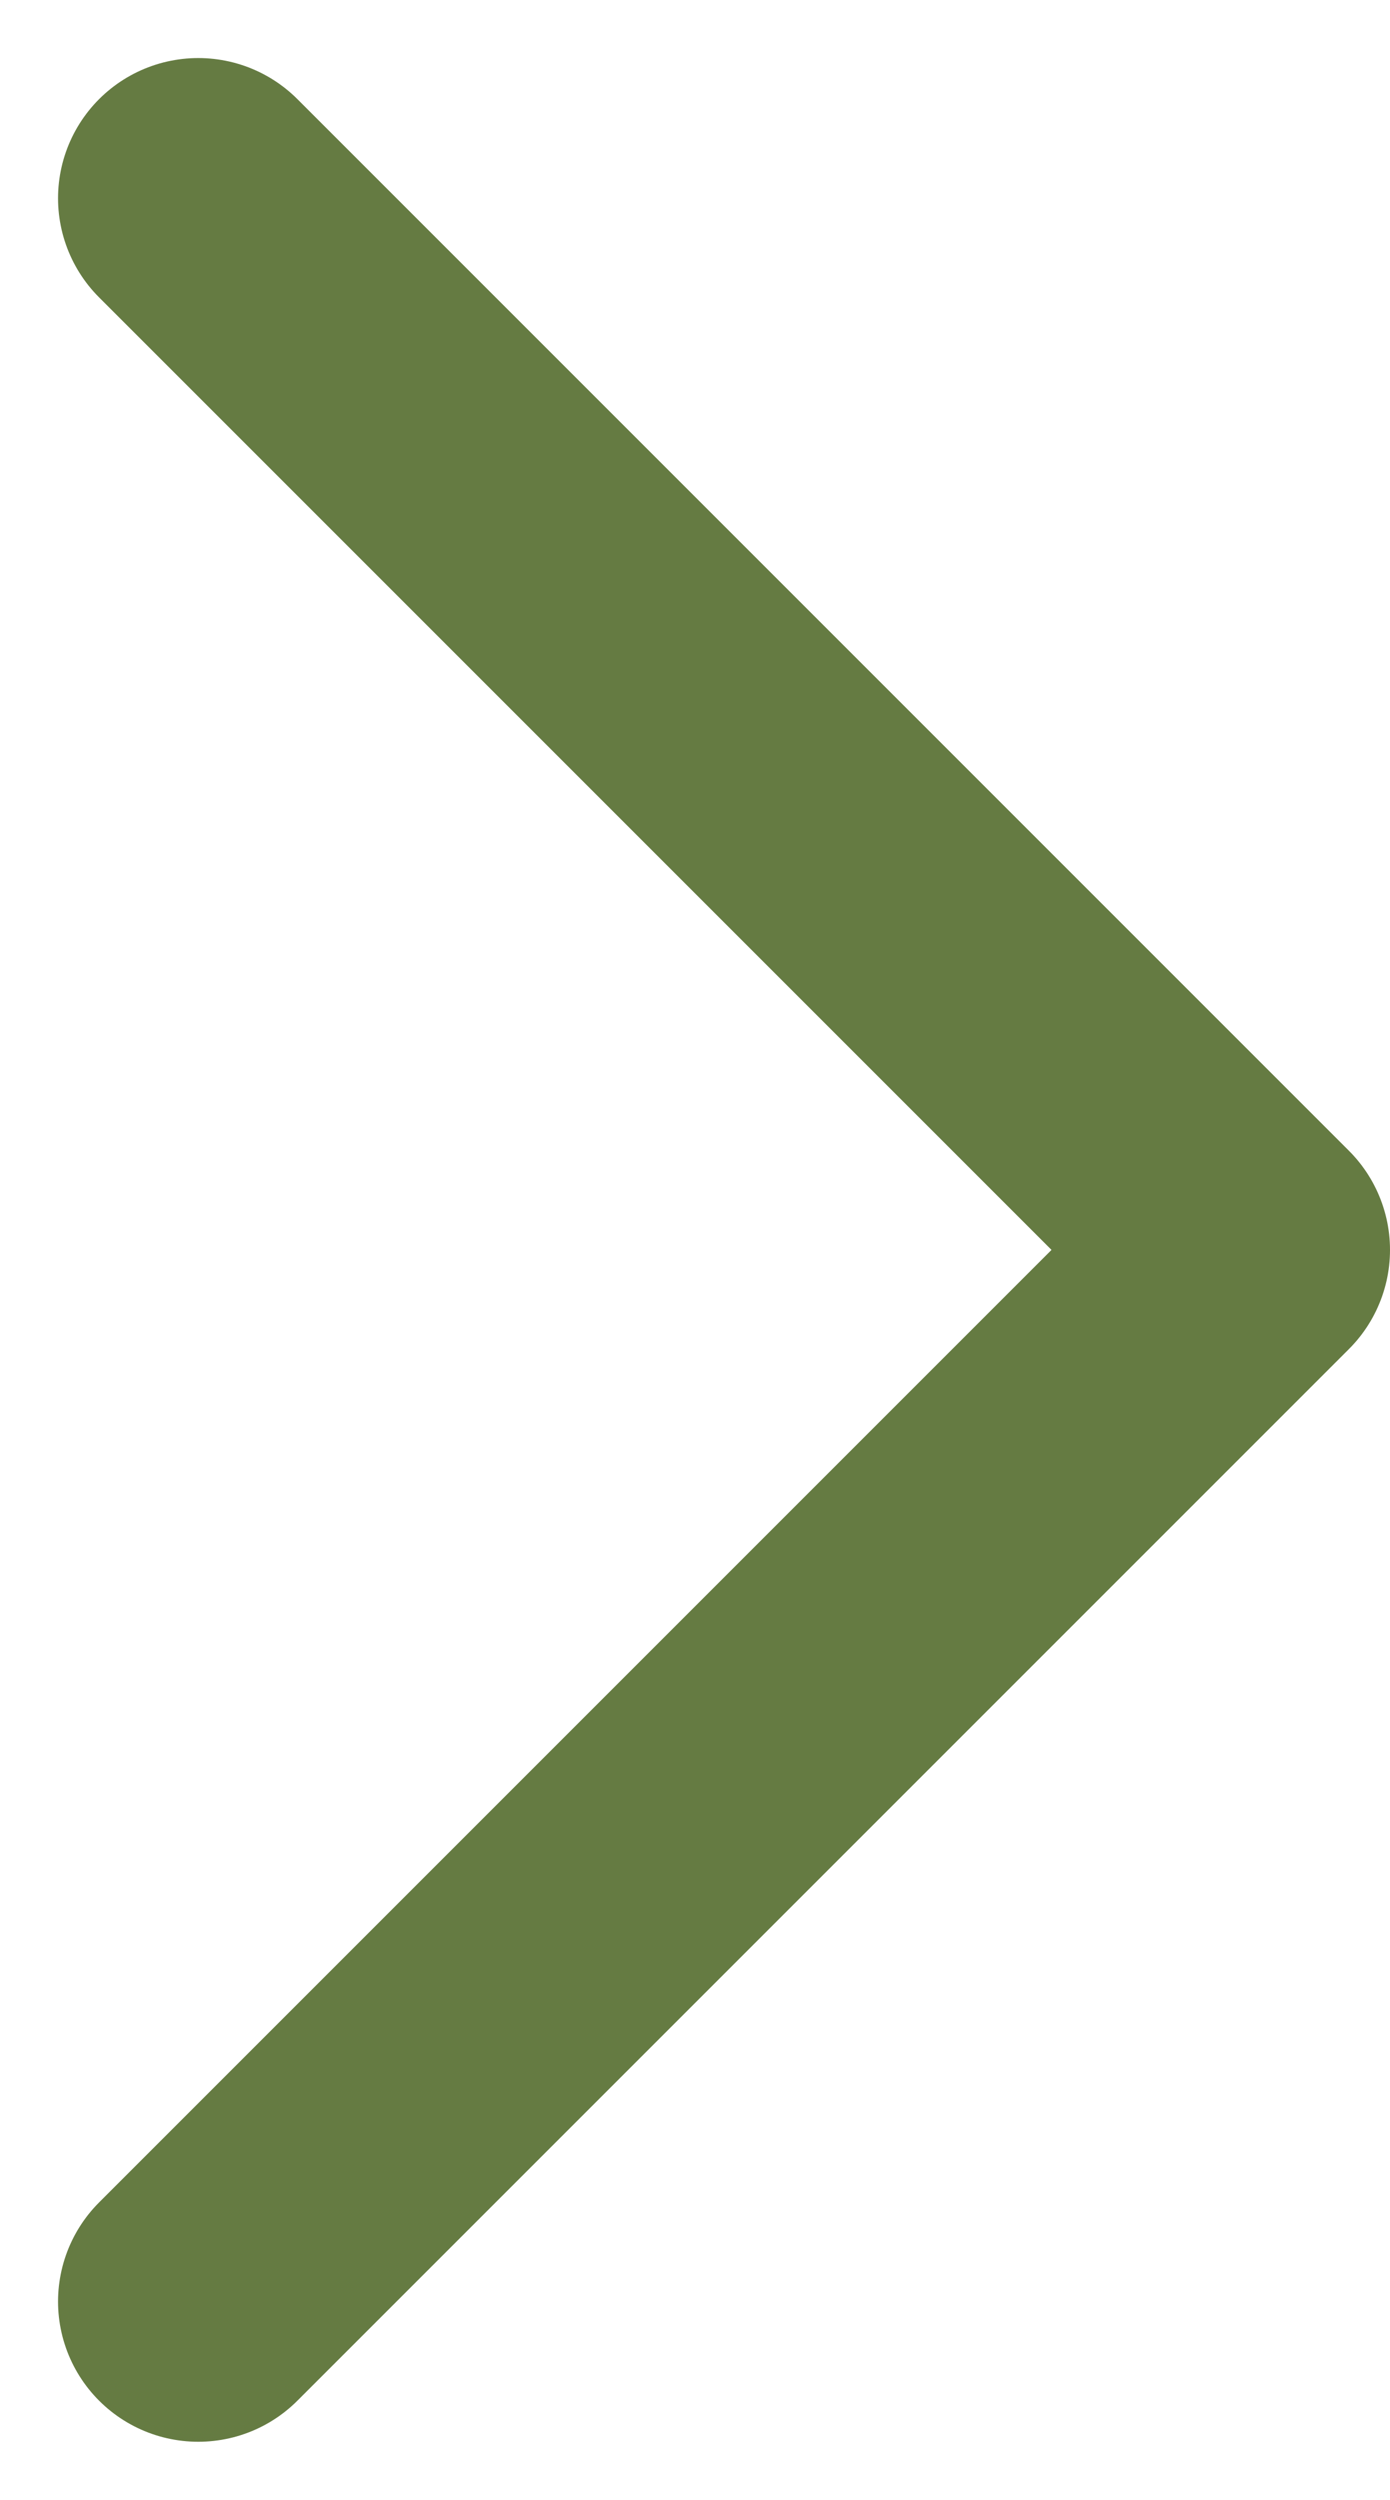 <svg height="17.828" viewBox="0 0 9.914 17.828" width="9.914" xmlns="http://www.w3.org/2000/svg"><path d="m1 1 7.5 7.5 7.5-7.5" fill="none" stroke="#657b42" stroke-linecap="round" stroke-linejoin="round" stroke-width="2" transform="matrix(0 -1 1 0 .414 17.414)"/></svg>